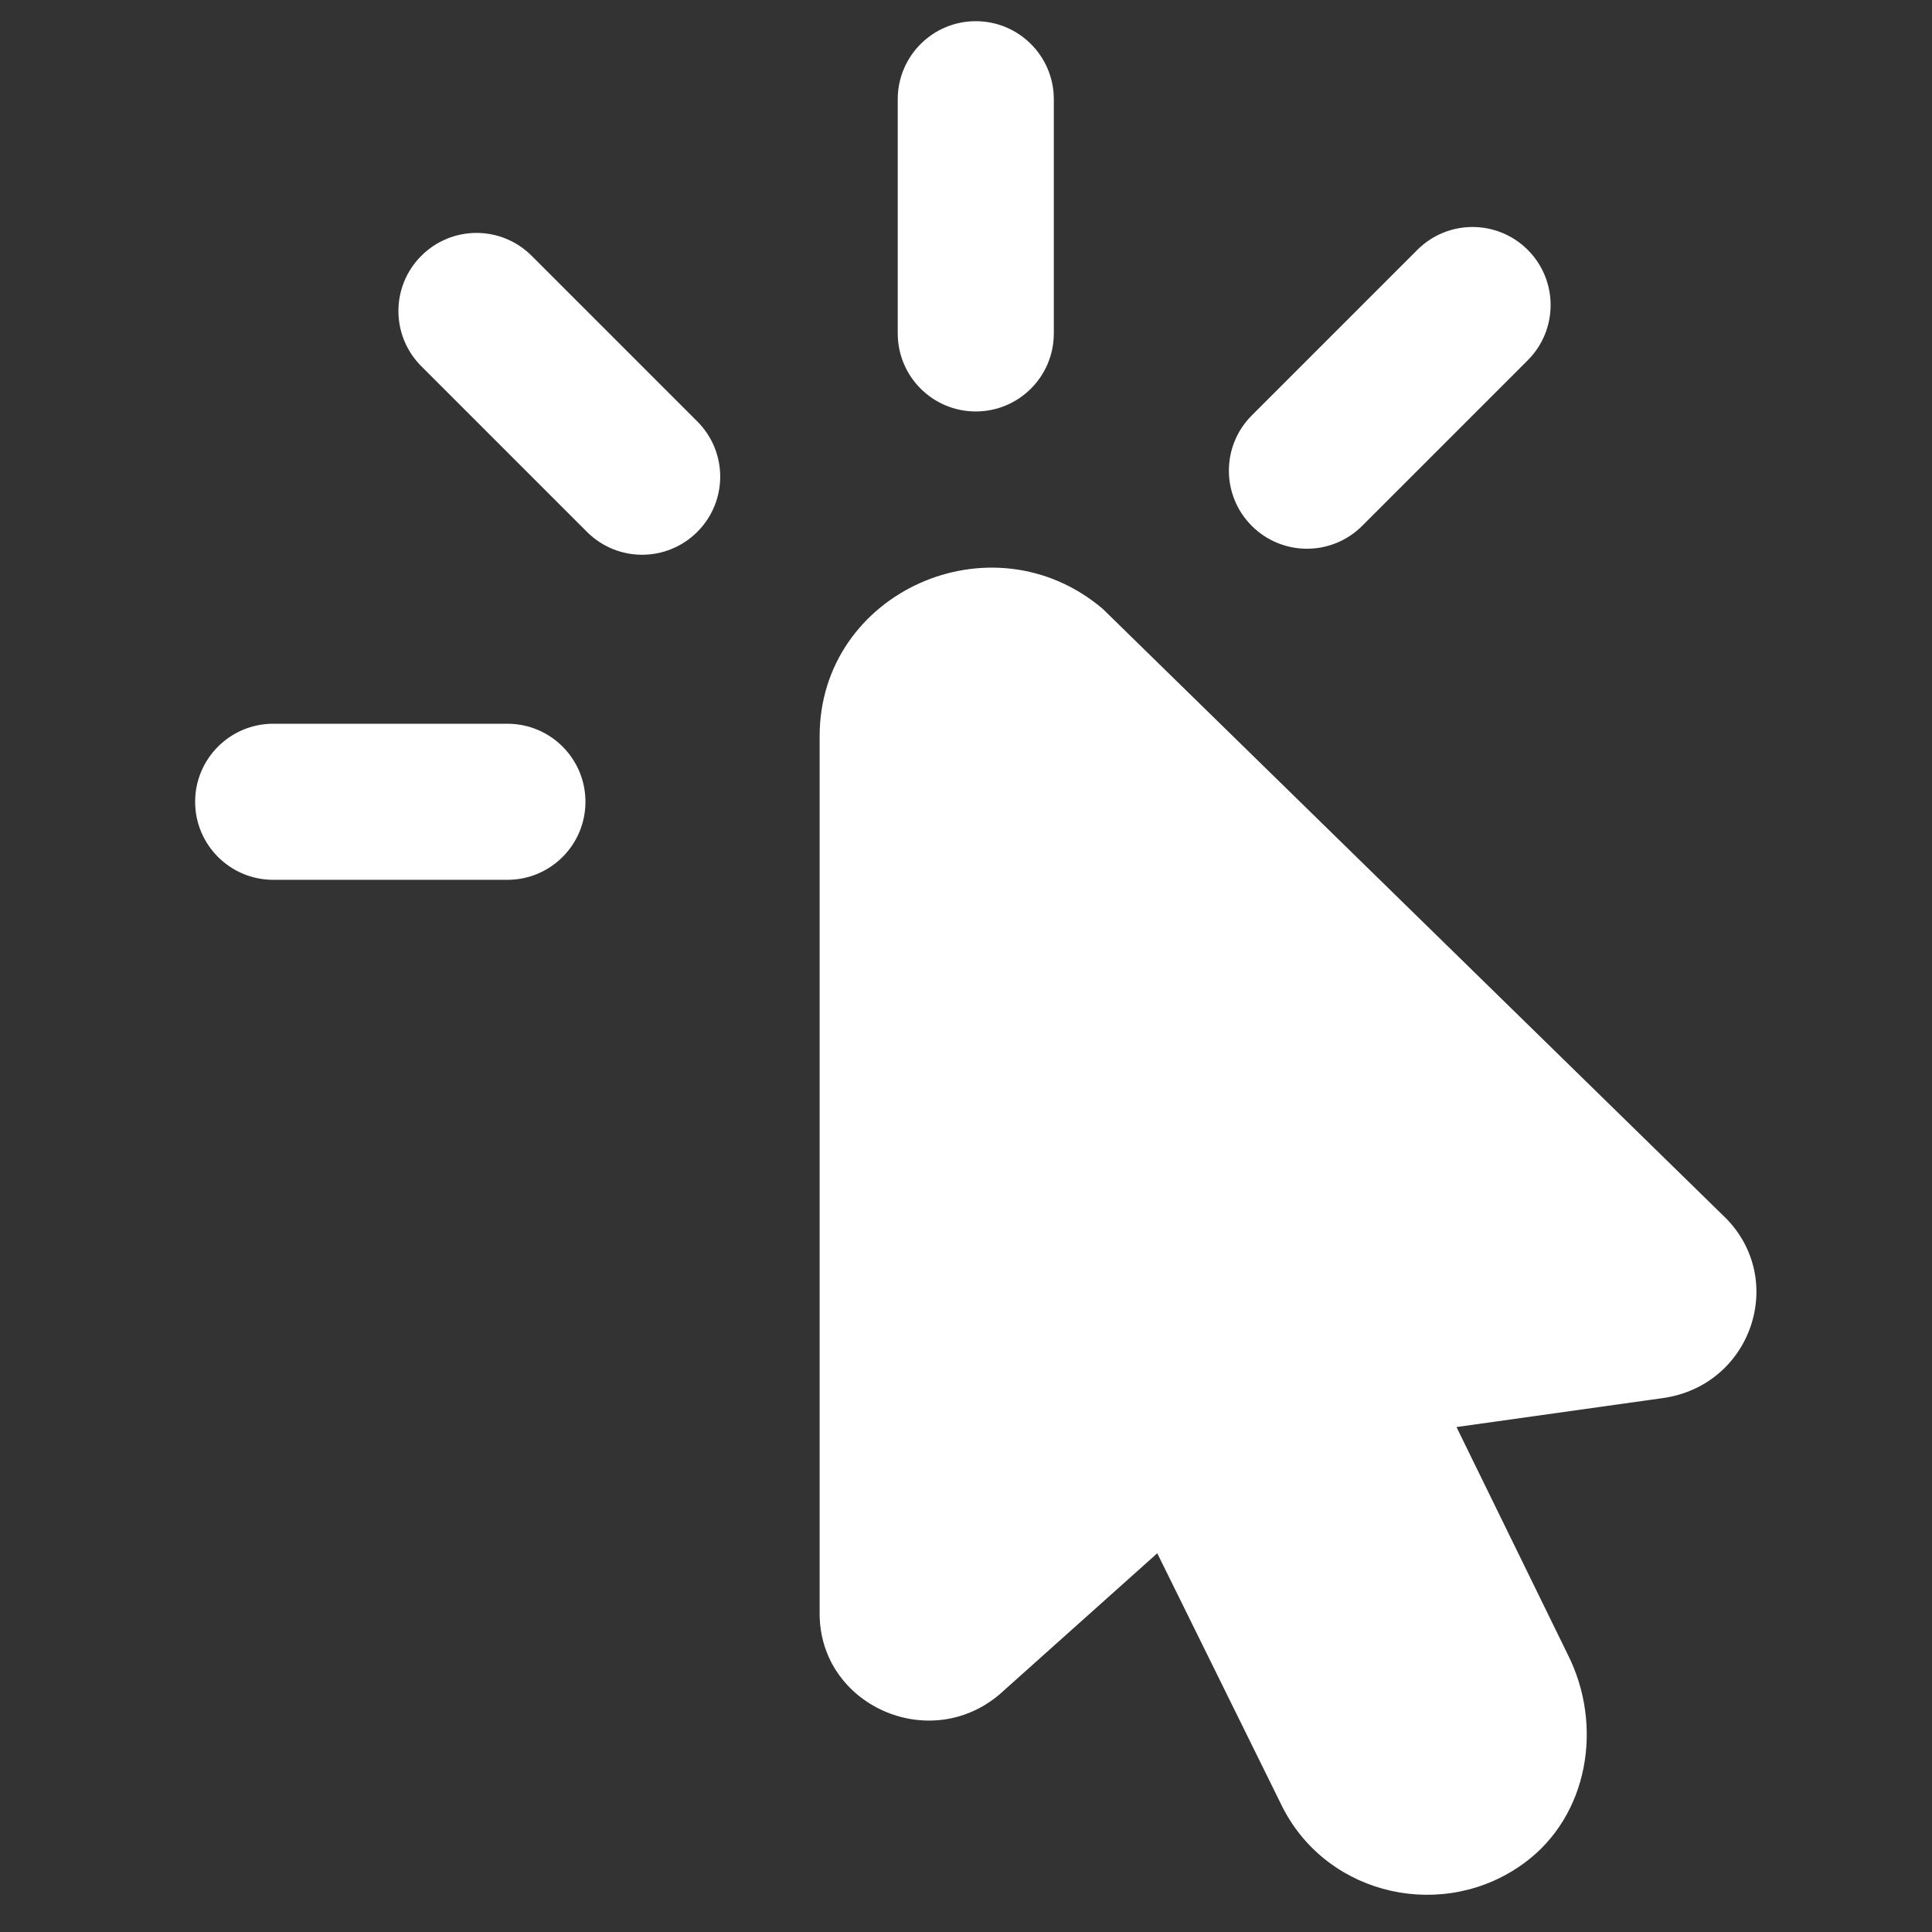 <svg width="33" height="33" viewBox="0 0 33 33" fill="none" xmlns="http://www.w3.org/2000/svg">
<rect x="0" y="0" width="33" height="33" fill="#333333" stroke="none"/>
<g clip-path="url(#clip0_64_4331)">
<path d="M16.667 7.028C15.931 7.028 15.334 6.431 15.334 5.695V1.695C15.334 0.959 15.931 0.362 16.667 0.362C17.403 0.362 18 0.959 18 1.695V5.695C18 6.431 17.403 7.028 16.667 7.028ZM10 13.695C10 12.959 9.403 12.362 8.667 12.362H4.667C3.931 12.362 3.333 12.959 3.333 13.695C3.333 14.431 3.931 15.028 4.667 15.028H8.667C9.403 15.028 10 14.431 10 13.695ZM11.911 9.084C12.432 8.563 12.432 7.72 11.911 7.199L9.082 4.37C8.56 3.848 7.718 3.848 7.196 4.37C6.675 4.891 6.675 5.734 7.196 6.255L10.025 9.084C10.547 9.606 11.389 9.606 11.911 9.084ZM23.267 8.982L26.095 6.154C26.616 5.632 26.616 4.79 26.095 4.268C25.573 3.747 24.731 3.747 24.209 4.268L21.381 7.096C20.86 7.618 20.86 8.46 21.381 8.982C21.903 9.503 22.745 9.503 23.267 8.982ZM29.451 20.78L18.836 10.4C16.942 8.792 14 10.115 14 12.574V27.561C14 29.128 15.88 29.966 17.081 28.934L19.767 26.531L21.911 30.877C22.694 32.399 24.675 32.823 26.035 31.822C27.134 31.017 27.392 29.471 26.776 28.255L24.878 24.375L28.398 23.881C29.919 23.672 30.54 21.845 29.452 20.78H29.451Z" fill="white"/>
</g>
<defs>
<clipPath id="clip0_64_4331">
<rect width="32" height="32" fill="white" transform="translate(0.667 0.362)"/>
</clipPath>
</defs>
</svg>
